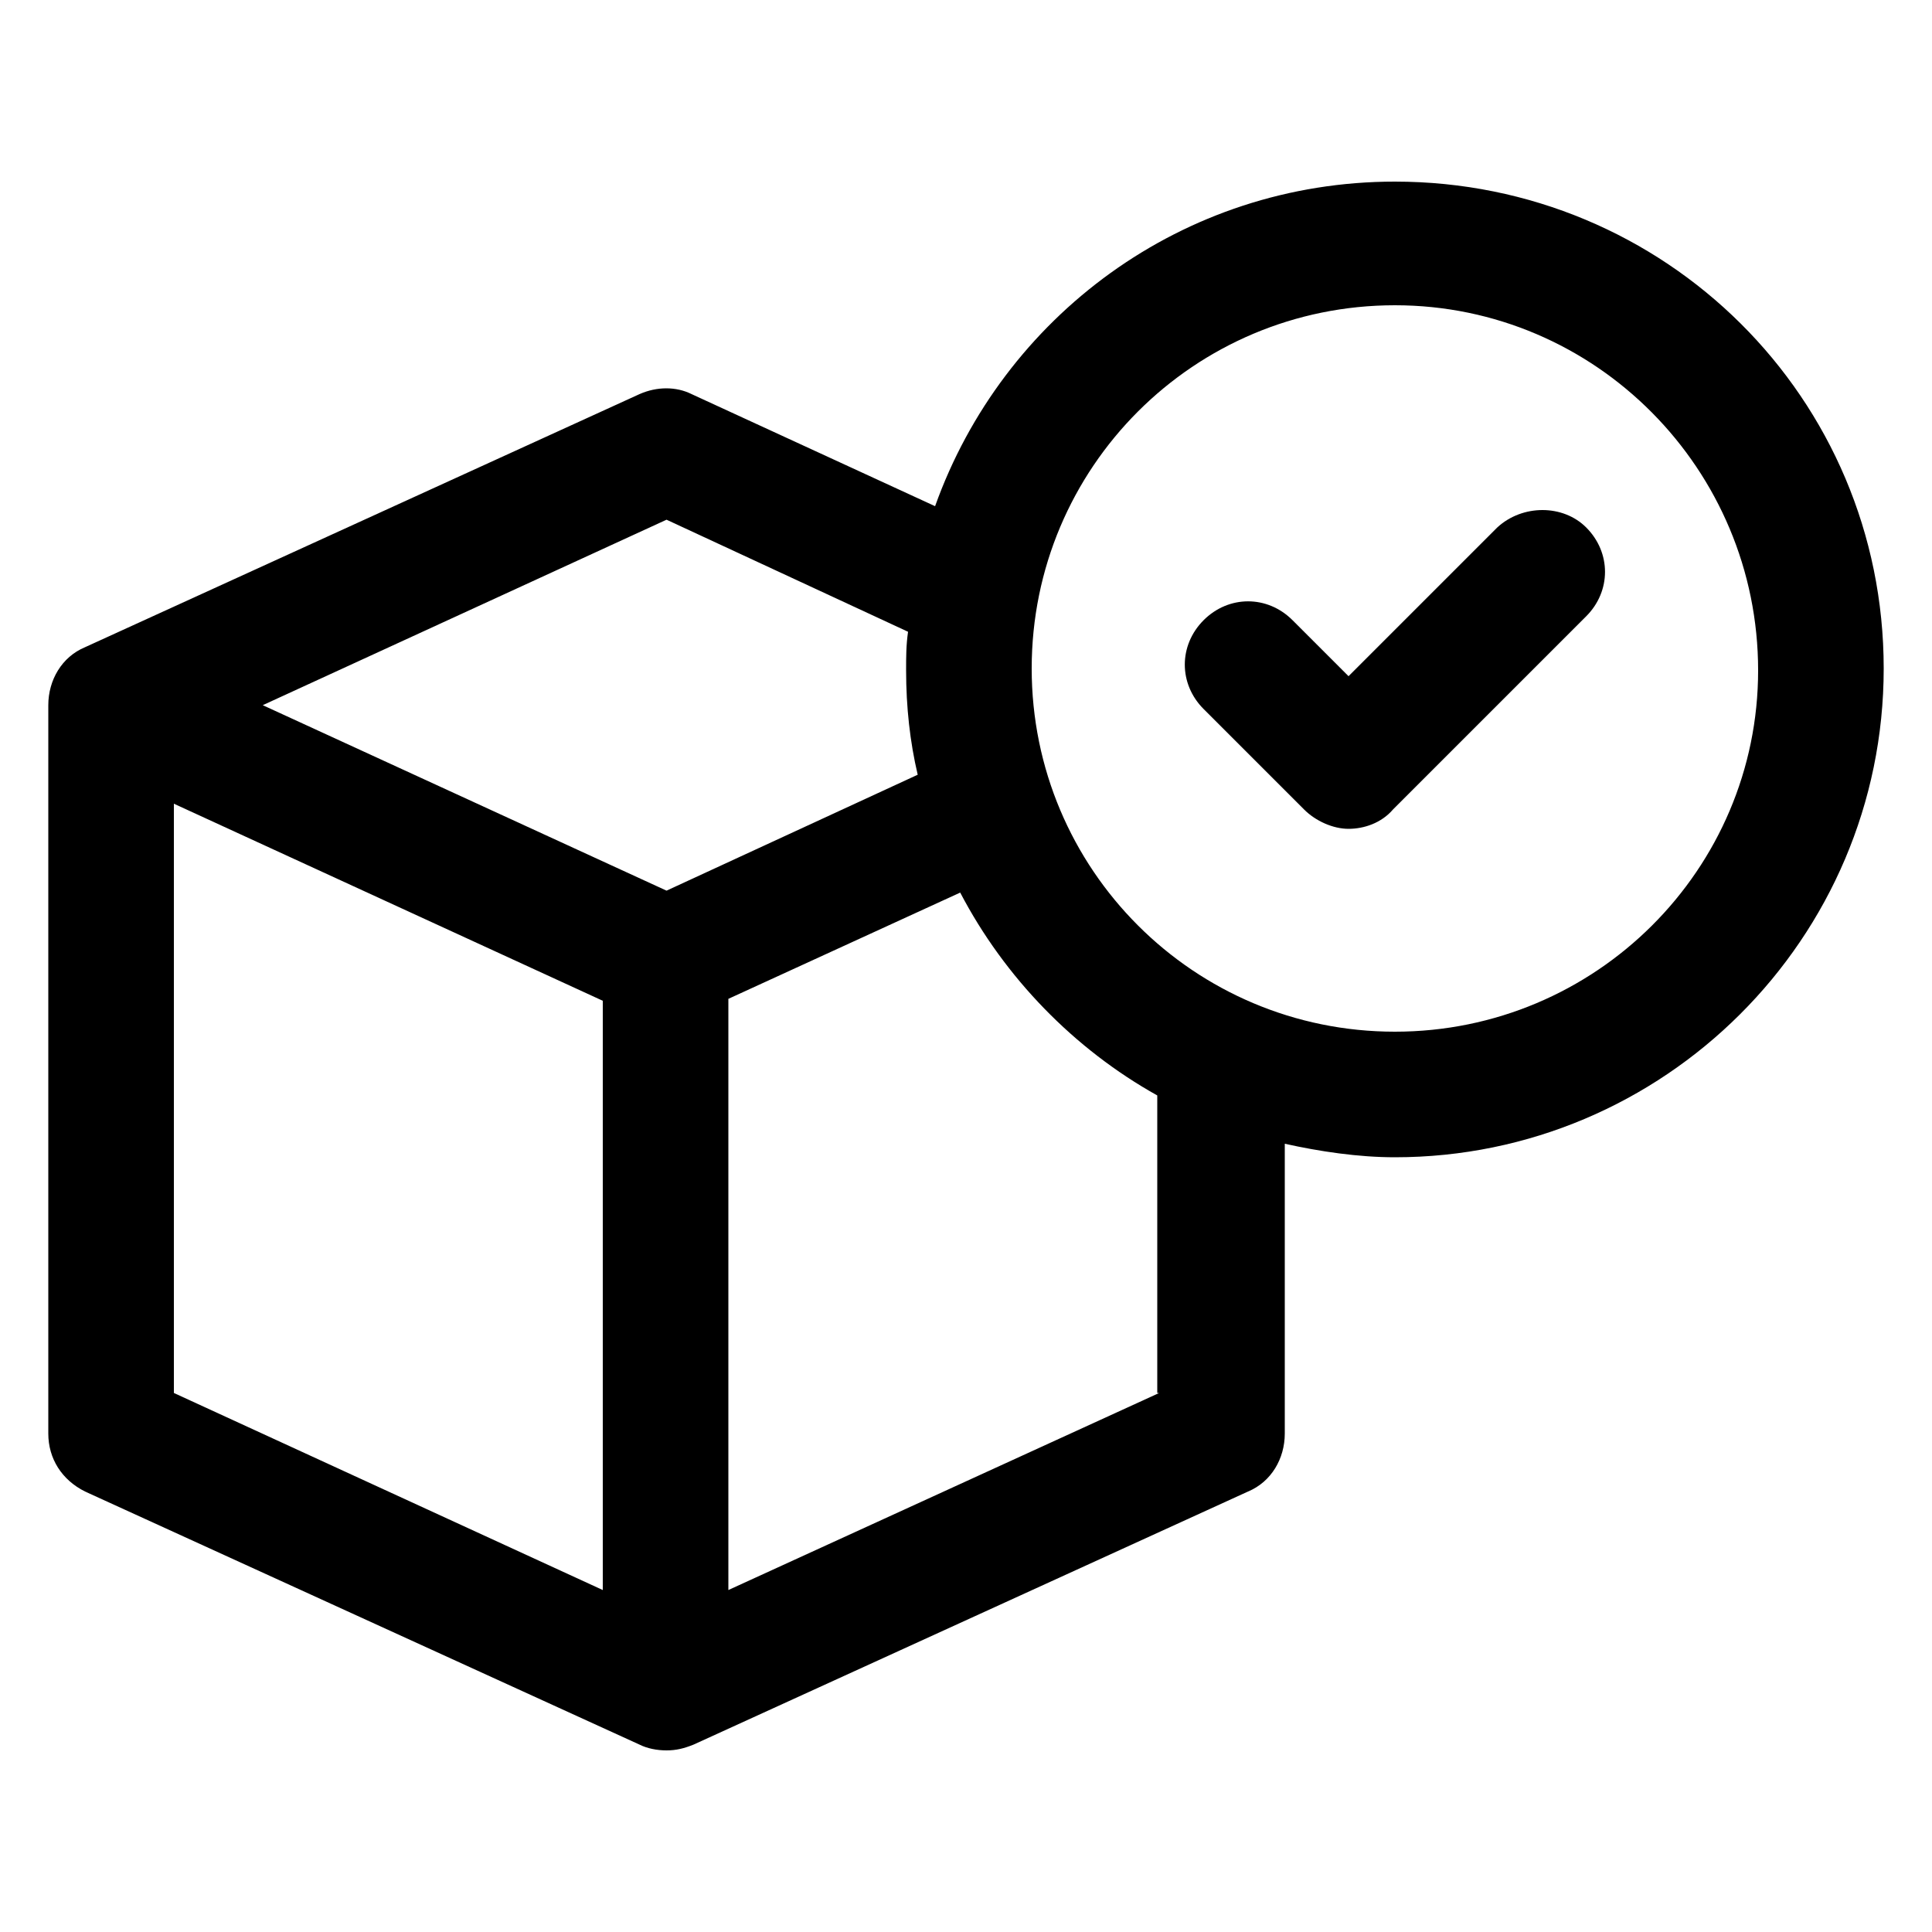 <svg xmlns:x="http://ns.adobe.com/Extensibility/1.0/" xmlns:i="http://ns.adobe.com/AdobeIllustrator/10.0/" xmlns:graph="http://ns.adobe.com/Graphs/1.0/" xmlns="http://www.w3.org/2000/svg" xmlns:xlink="http://www.w3.org/1999/xlink" version="1.1" x="0px" y="0px" viewBox="0 0 100 100" style="enable-background:new 0 0 100 100;fill:url(#CerosGradient_id61bb04167);" xml:space="preserve" width="100px" height="100px" aria-hidden="true"><defs><linearGradient class="cerosgradient" data-cerosgradient="true" id="CerosGradient_id61bb04167" gradientUnits="userSpaceOnUse" x1="50%" y1="100%" x2="50%" y2="0%"><stop offset="0%" stop-color="#000000"/><stop offset="100%" stop-color="#000000"/></linearGradient><linearGradient/></defs><switch><g i:extraneous="self"><g><path d="M72.2,9.4c-11,0-20.3,7-23.8,16.8l-12.6-5.8C35,20,34,20,33.1,20.4L4.4,33.5c-1.2,0.5-1.9,1.7-1.9,3v37.7     c0,1.3,0.7,2.4,1.9,3l28.7,13.1c0.4,0.2,0.9,0.3,1.4,0.3c0.5,0,0.9-0.1,1.4-0.3l28.7-13.1c1.2-0.5,1.9-1.7,1.9-3v-15     c1.8,0.4,3.8,0.7,5.7,0.7c13.9,0,25.3-11.3,25.3-25.3S86.2,9.4,72.2,9.4z M31.2,82.3L9,72.1V41.6l22.2,10.2V82.3z M34.5,46.1     l-20.9-9.6l20.9-9.6L47,32.7c-0.1,0.7-0.1,1.3-0.1,2c0,1.9,0.2,3.7,0.6,5.4L34.5,46.1z M60,72.1L37.7,82.3V51.7l12-5.5     c2.3,4.4,5.9,8.1,10.2,10.5V72.1z M72.2,53.4c-10.4,0-18.8-8.4-18.8-18.8c0-10.4,8.4-18.8,18.8-18.8S91,24.3,91,34.7     C91,45,82.6,53.4,72.2,53.4z" style="fill:url(#CerosGradient_id61bb04167);"/><path d="M77.5,27.3l-7.7,7.7l-2.9-2.9c-1.3-1.3-3.3-1.3-4.6,0c-1.3,1.3-1.3,3.3,0,4.6l5.2,5.2c0.6,0.6,1.5,1,2.3,1     c0.8,0,1.7-0.3,2.3-1l10-10c1.3-1.3,1.3-3.3,0-4.6C80.9,26.1,78.8,26.1,77.5,27.3z" style="fill:url(#CerosGradient_id61bb04167);"/></g></g></switch></svg>
